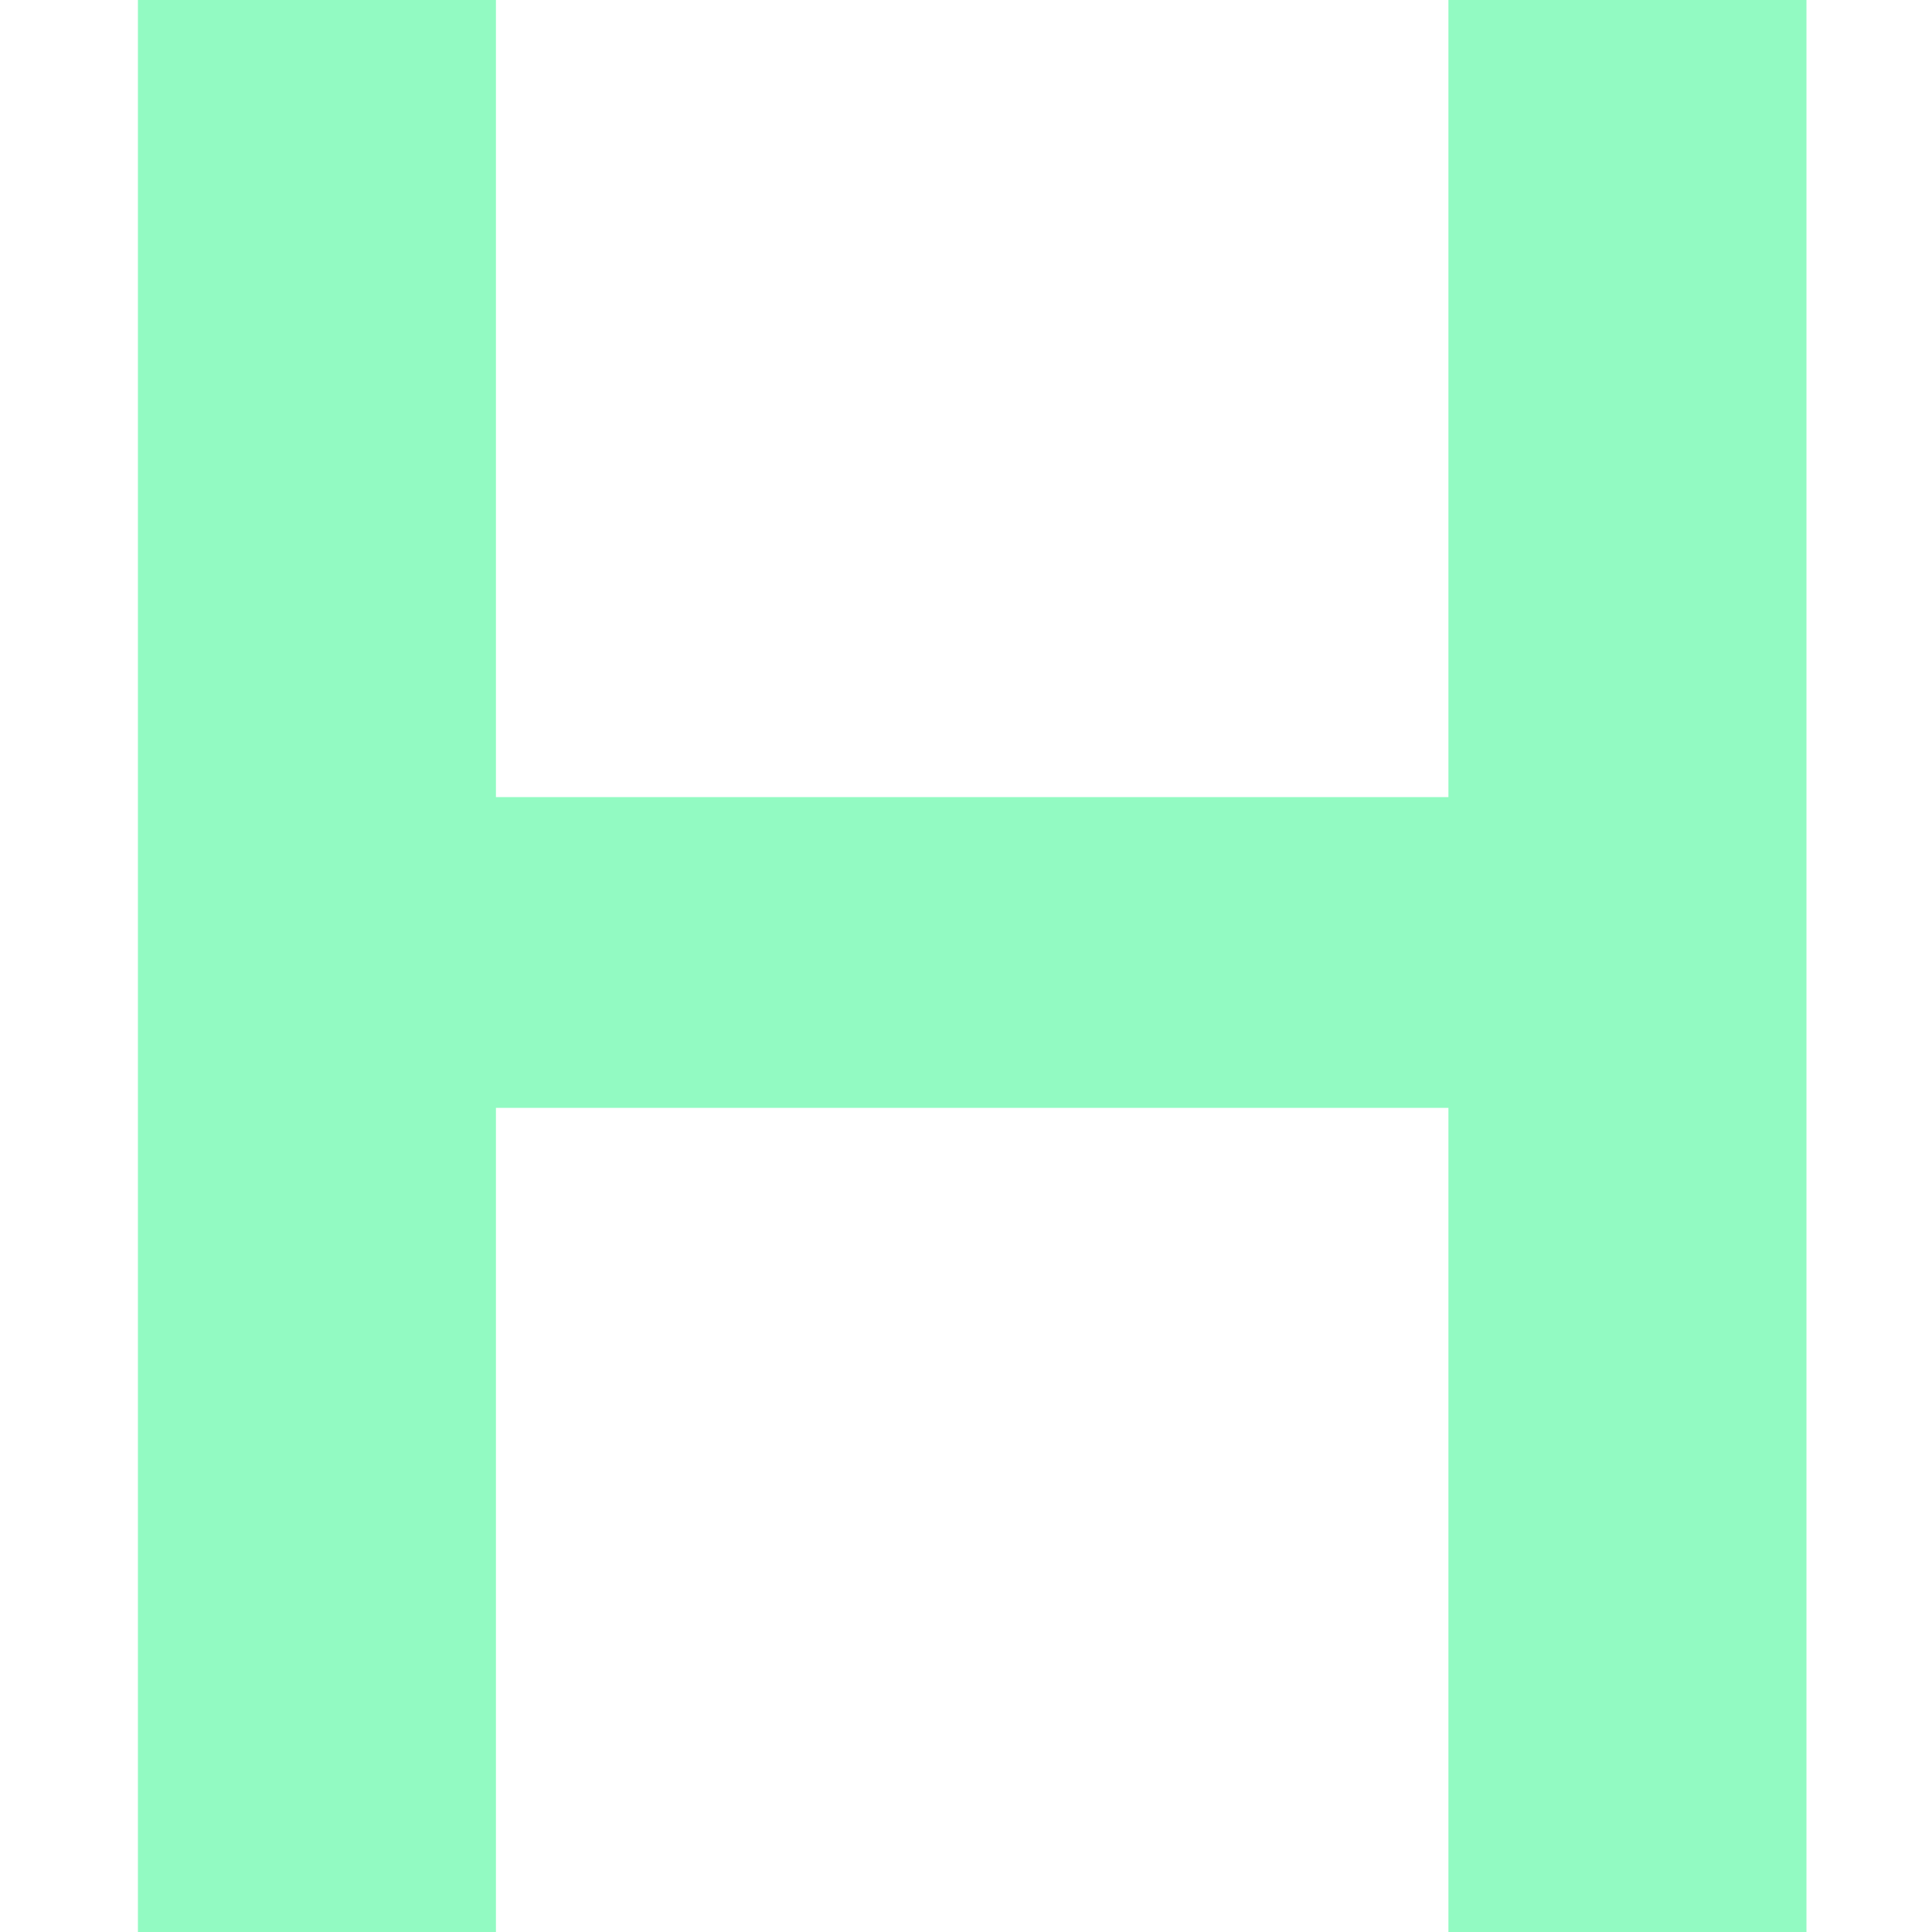 <svg width="128" height="128" viewBox="0 0 128 128" fill="none" xmlns="http://www.w3.org/2000/svg">
<path d="M9.137 128V0H32.857V52.811H95.962V0H119.682V128H95.962V73.399H32.857V128H9.137Z" fill="#92FAC2"/>
</svg>
